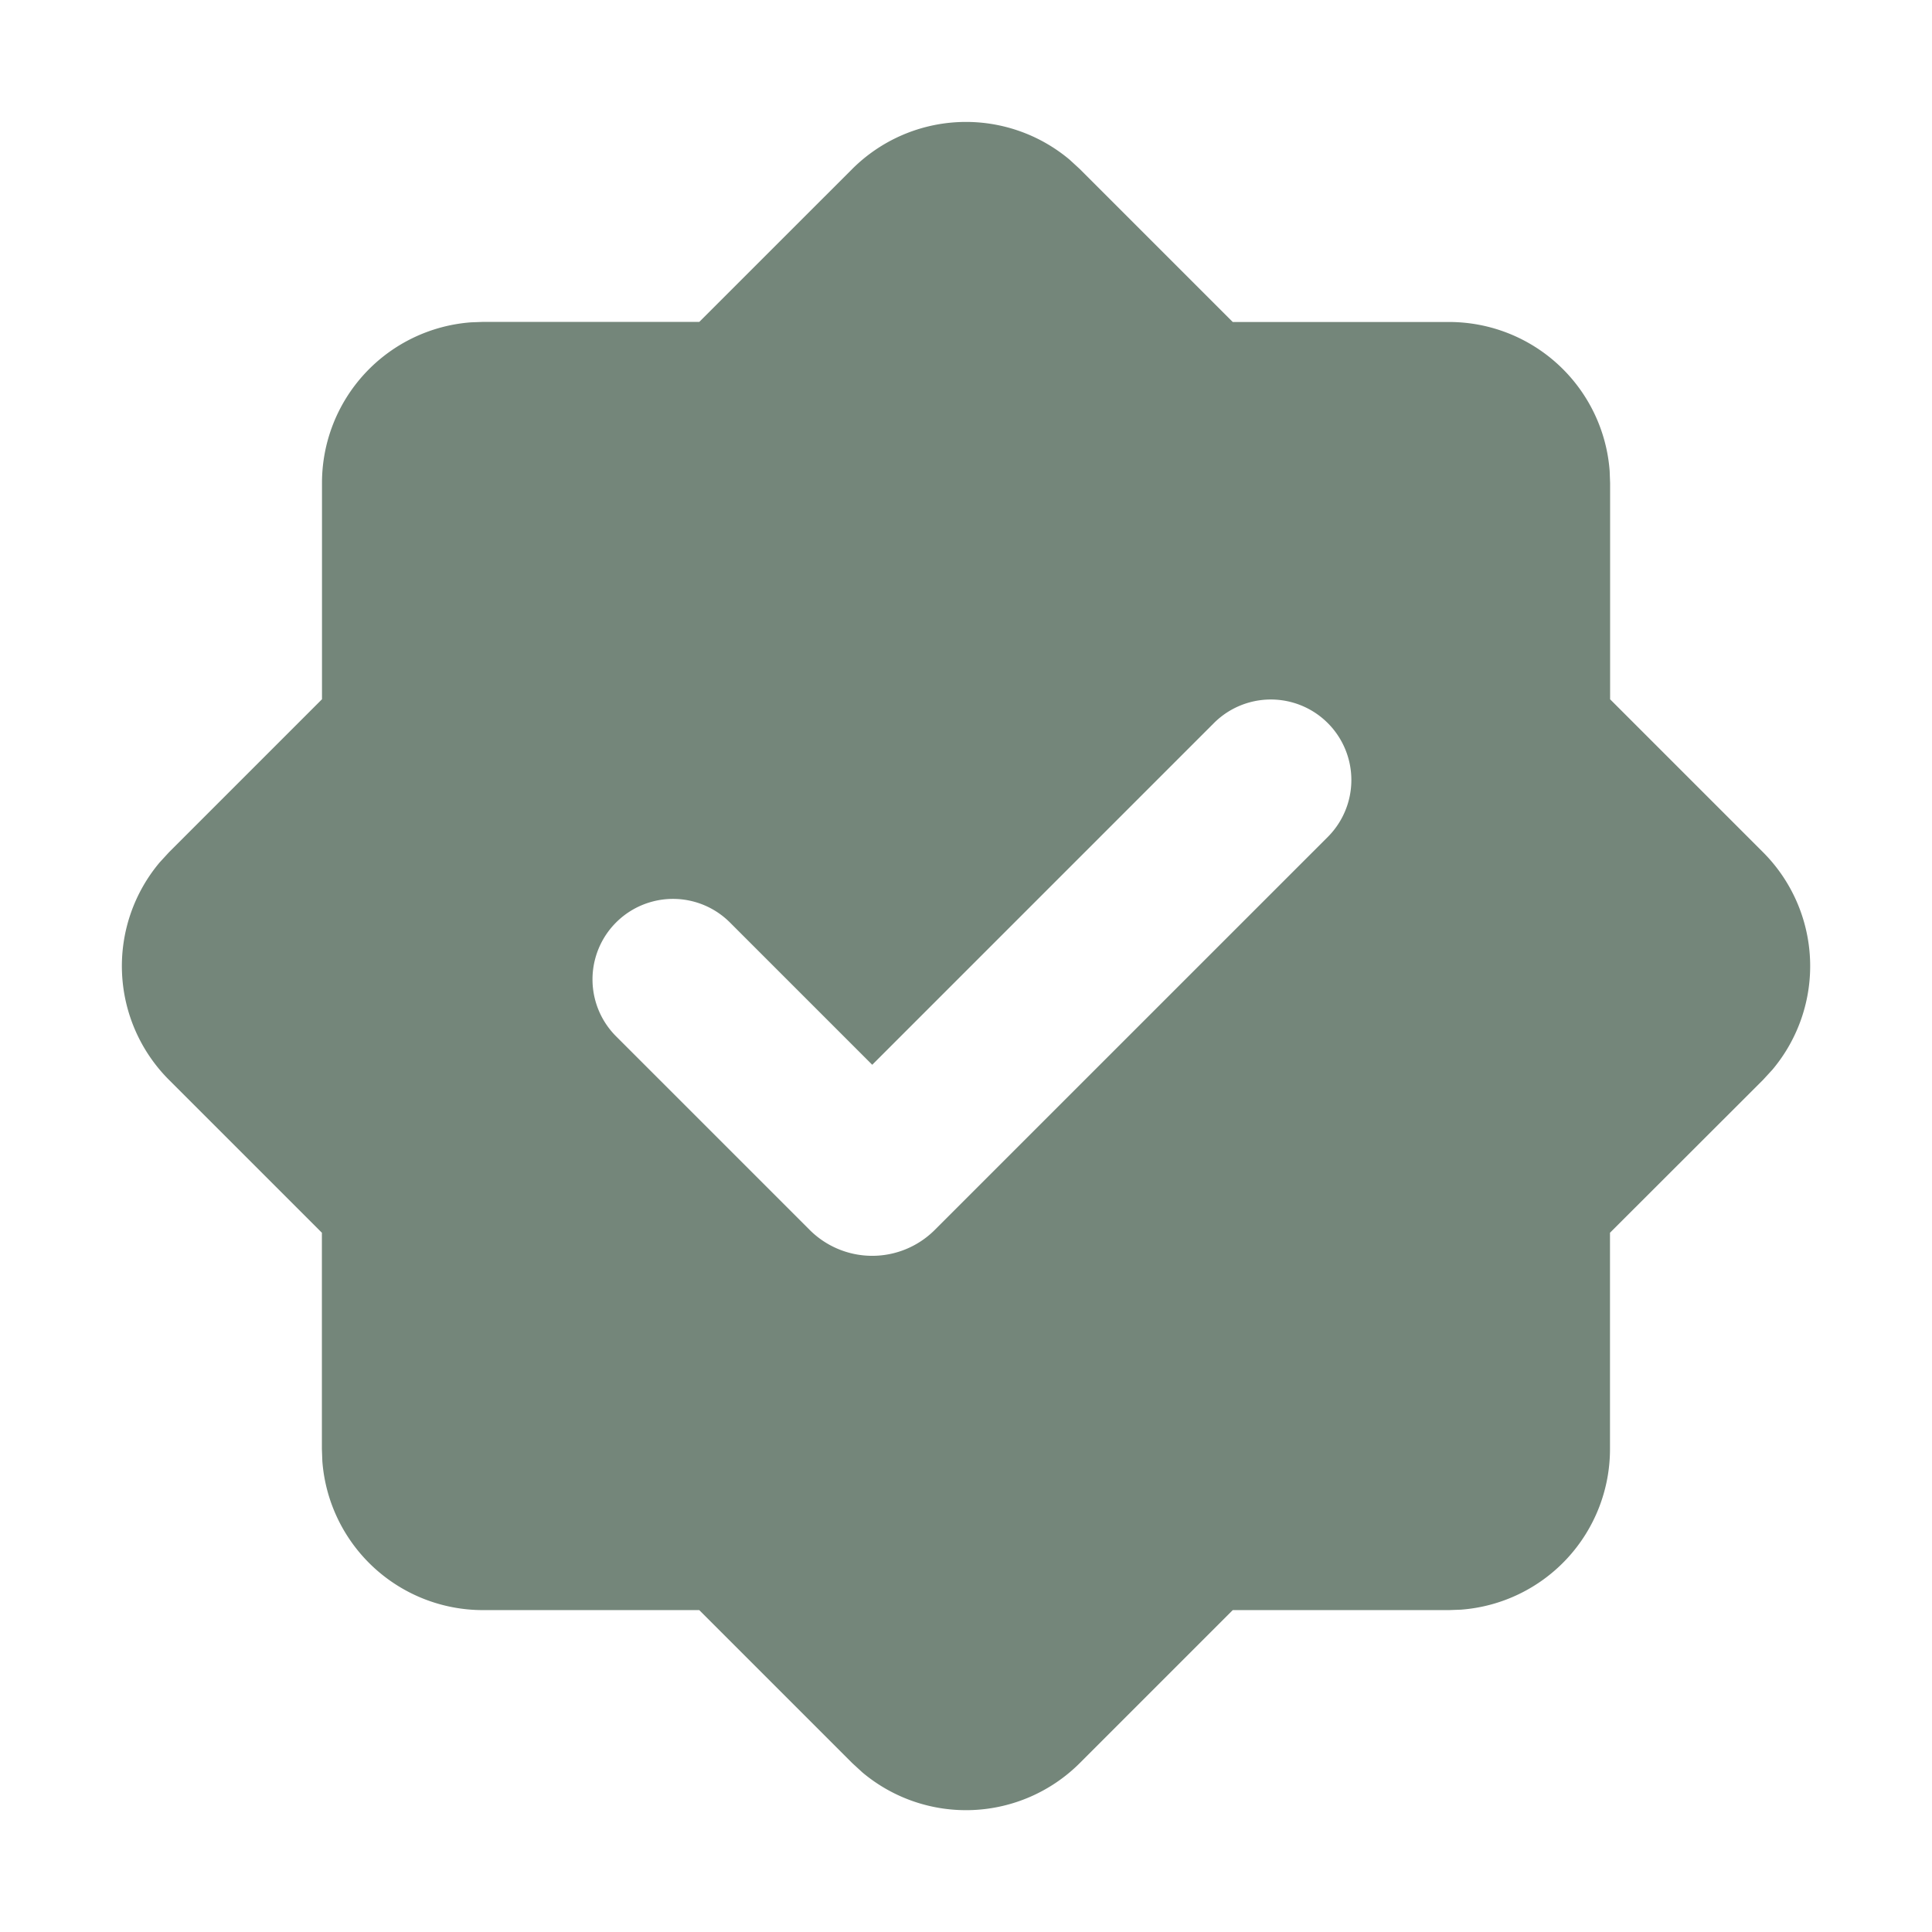 <svg xmlns="http://www.w3.org/2000/svg" id="&#x9875;&#x9762;-1" width="117.896" height="117.896" viewBox="0 0 117.896 117.896"><g id="System"><g id="certificate_fill"><path id="MingCute" d="M117.9,0V117.9H0V0ZM61.864,114.25l-.057.008-.349.175-.093.018h0l-.074-.018-.349-.175a.1.1,0,0,0-.116.026l-.02.054-.084,2.1.024.1.054.06.509.363.073.019h0l.058-.019.509-.363.062-.079h0l.017-.081-.084-2.1a.1.1,0,0,0-.079-.088Zm1.3-.553-.068.01-.907.454-.049.05h0l-.013.055.088,2.11.024.063h0l.042.035.987.456a.124.124,0,0,0,.14-.039l.02-.069L63.26,113.8a.125.125,0,0,0-.095-.1Zm-3.514.01a.112.112,0,0,0-.135.026l-.028.068-.168,3.019a.112.112,0,0,0,.083.115l.077-.007.987-.456.046-.04h0l.019-.058.088-2.11L60.6,114.2h0l-.047-.044Z" fill="none"></path><path id="&#x5F62;&#x72B6;" d="M46.075,4.392a9.826,9.826,0,0,1,13.269-.574l.625.574L69.3,13.723H82.5a9.825,9.825,0,0,1,9.8,9.091l.027.733v13.2l9.331,9.331a9.826,9.826,0,0,1,.574,13.27l-.574.625L92.32,69.3V82.5a9.826,9.826,0,0,1-9.091,9.8l-.733.027H69.3l-9.331,9.331a9.825,9.825,0,0,1-13.269.574l-.625-.574-9.331-9.331h-13.2a9.826,9.826,0,0,1-9.8-9.091l-.027-.733V69.3l-9.331-9.33A9.826,9.826,0,0,1,3.818,46.7l.574-.625,9.331-9.331v-13.2a9.825,9.825,0,0,1,9.091-9.8l.733-.027h13.2ZM68.149,38.2,47.3,59.05l-8.684-8.684a4.912,4.912,0,1,0-6.947,6.947l11.81,11.81a5.4,5.4,0,0,0,7.642,0L75.1,45.146A4.912,4.912,0,1,0,68.149,38.2Z" transform="translate(5.926 5.926)" fill="#74867a" fill-rule="evenodd"></path></g></g></svg>